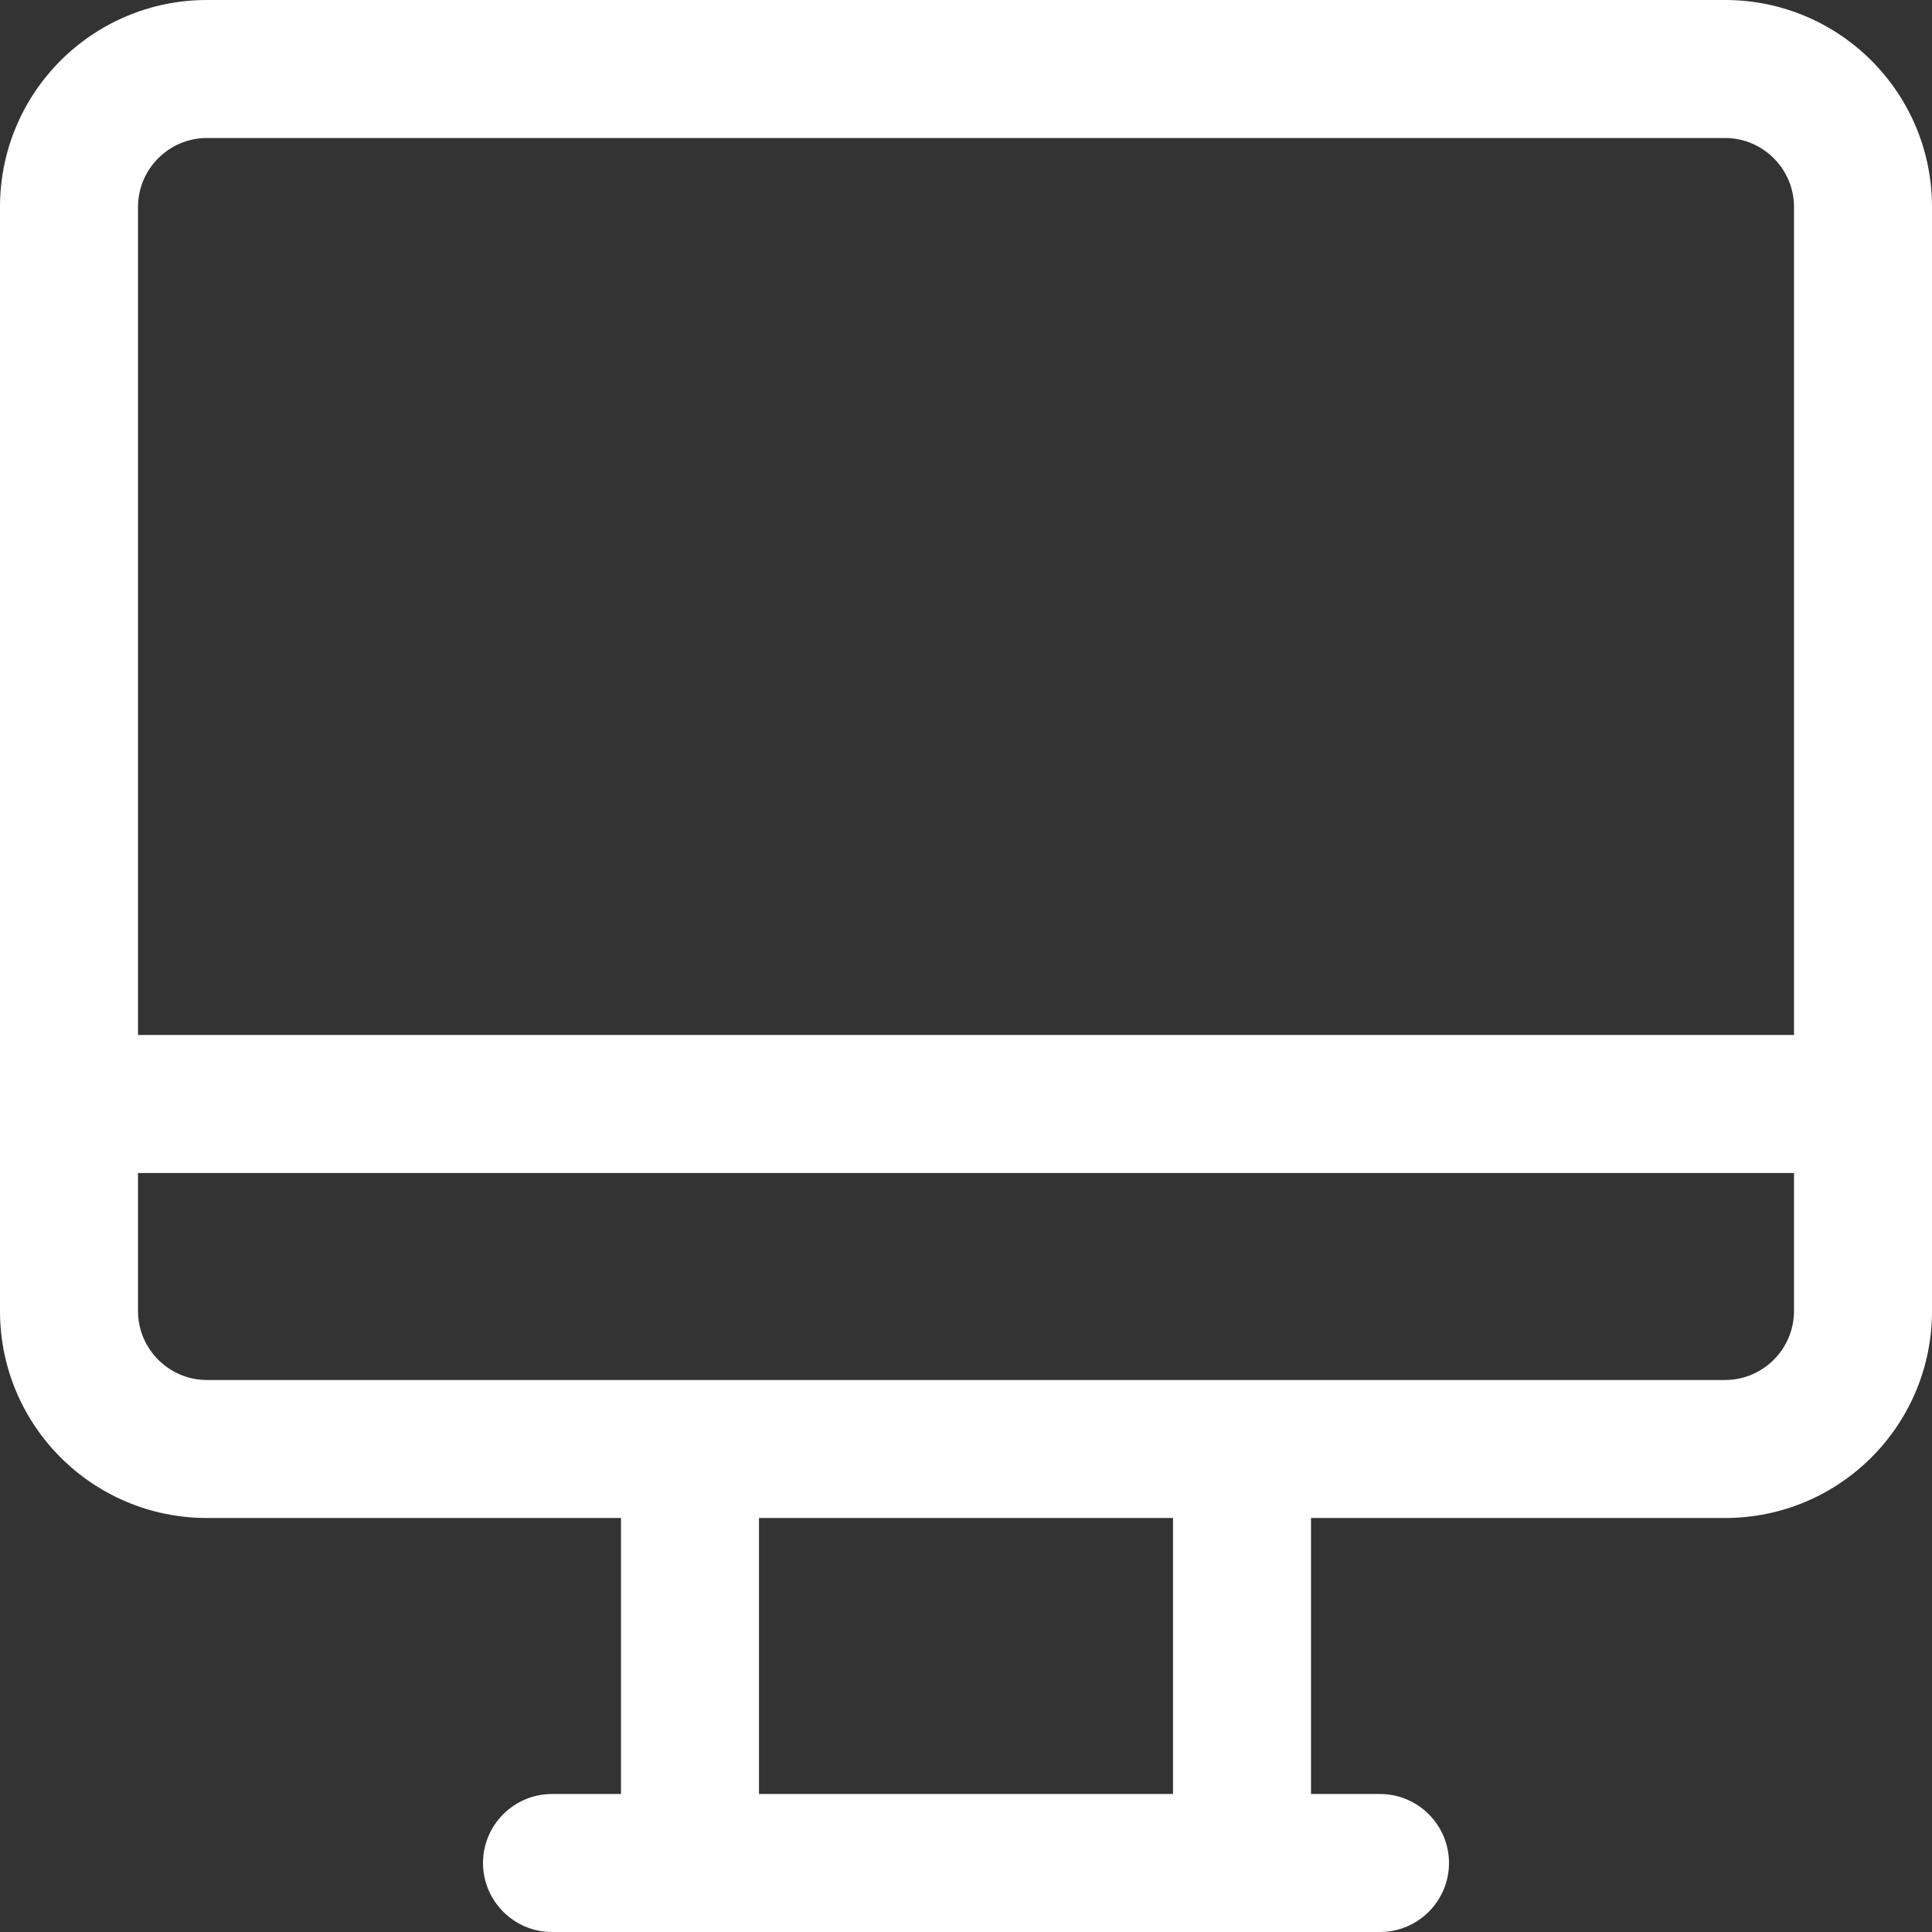 <?xml version="1.0" encoding="UTF-8"?> <svg xmlns="http://www.w3.org/2000/svg" width="28" height="28" viewBox="0 0 28 28" fill="none"><rect x="0" y="0" width="28" height="28" fill="#333333" stroke="none"/> <path fill-rule="evenodd" clip-rule="evenodd" d="M19 22H25C26.657 22 28 20.66 28 19V16V3C28 1.34 26.657 0 25 0H3C1.343 0 0 1.34 0 3V19C0 20.66 1.343 22 3 22H9V26H8C7.448 26 7 26.45 7 27C7 27.55 7.448 28 8 28H20C20.552 28 21 27.55 21 27C21 26.45 20.552 26 20 26H19V22ZM26 19V17H2V19C2 19.55 2.448 20 3 20H25C25.552 20 26 19.55 26 19ZM17 22H11V26H17V22ZM2 3V15H26V3C26 2.45 25.552 2 25 2H3C2.448 2 2 2.45 2 3Z" fill="white"></path> </svg> 